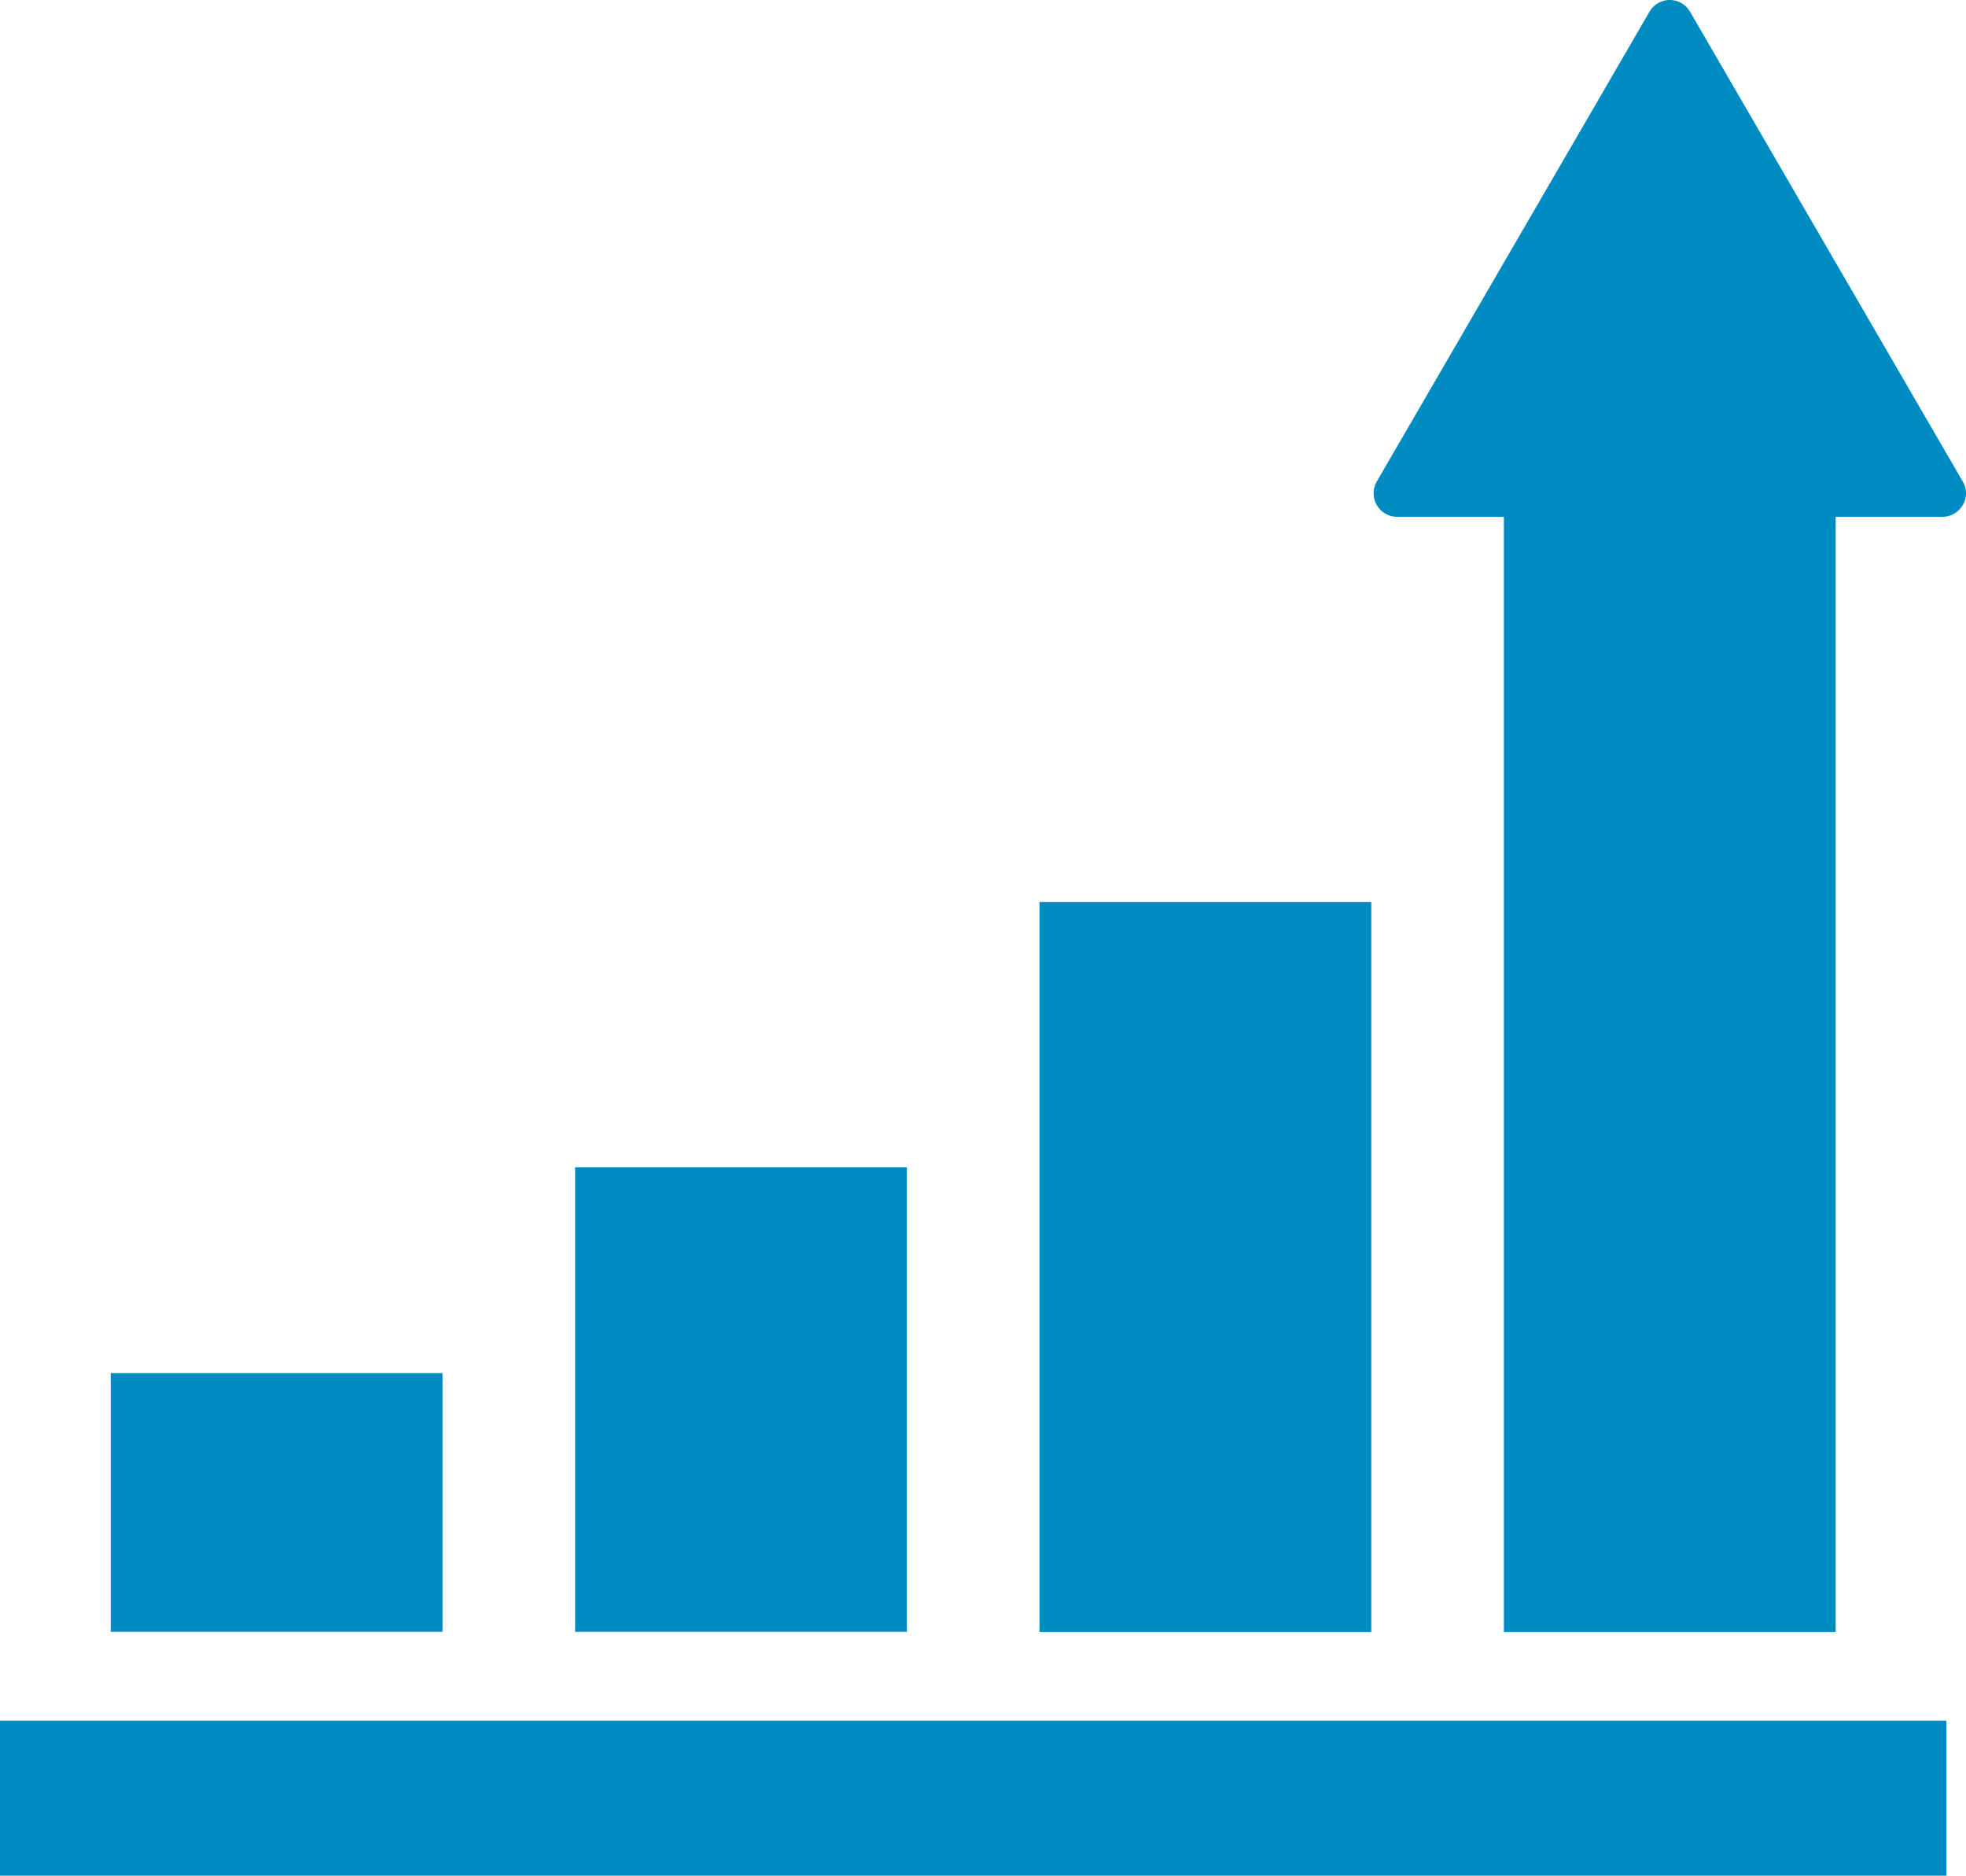 <svg xmlns="http://www.w3.org/2000/svg" width="89.836" height="85.69" viewBox="0 0 89.836 85.69"><g transform="translate(-1060 -2224)"><path d="M1101.44,2277.33h-15.16v21.22h15.16Z" fill="#008cc2"/><path d="M1122.66,2265.21H1107.5v33.35h15.16Z" fill="#008cc2"/><path d="M1080.22,2286.73h-15.16v11.82h15.16Z" fill="#008cc2"/><path d="M1149.69,2246l-12.46-21.46a1.071,1.071,0,0,0-1.86,0L1122.91,2246a1.075,1.075,0,0,0,.93,1.61h4.88v50.95h15.16v-50.95h4.88a1.072,1.072,0,0,0,.93-.54A1.051,1.051,0,0,0,1149.69,2246Z" fill="#008cc2"/><path d="M1148.94,2302.61H1060v7.08h88.94Z" fill="#008cc2"/></g></svg>